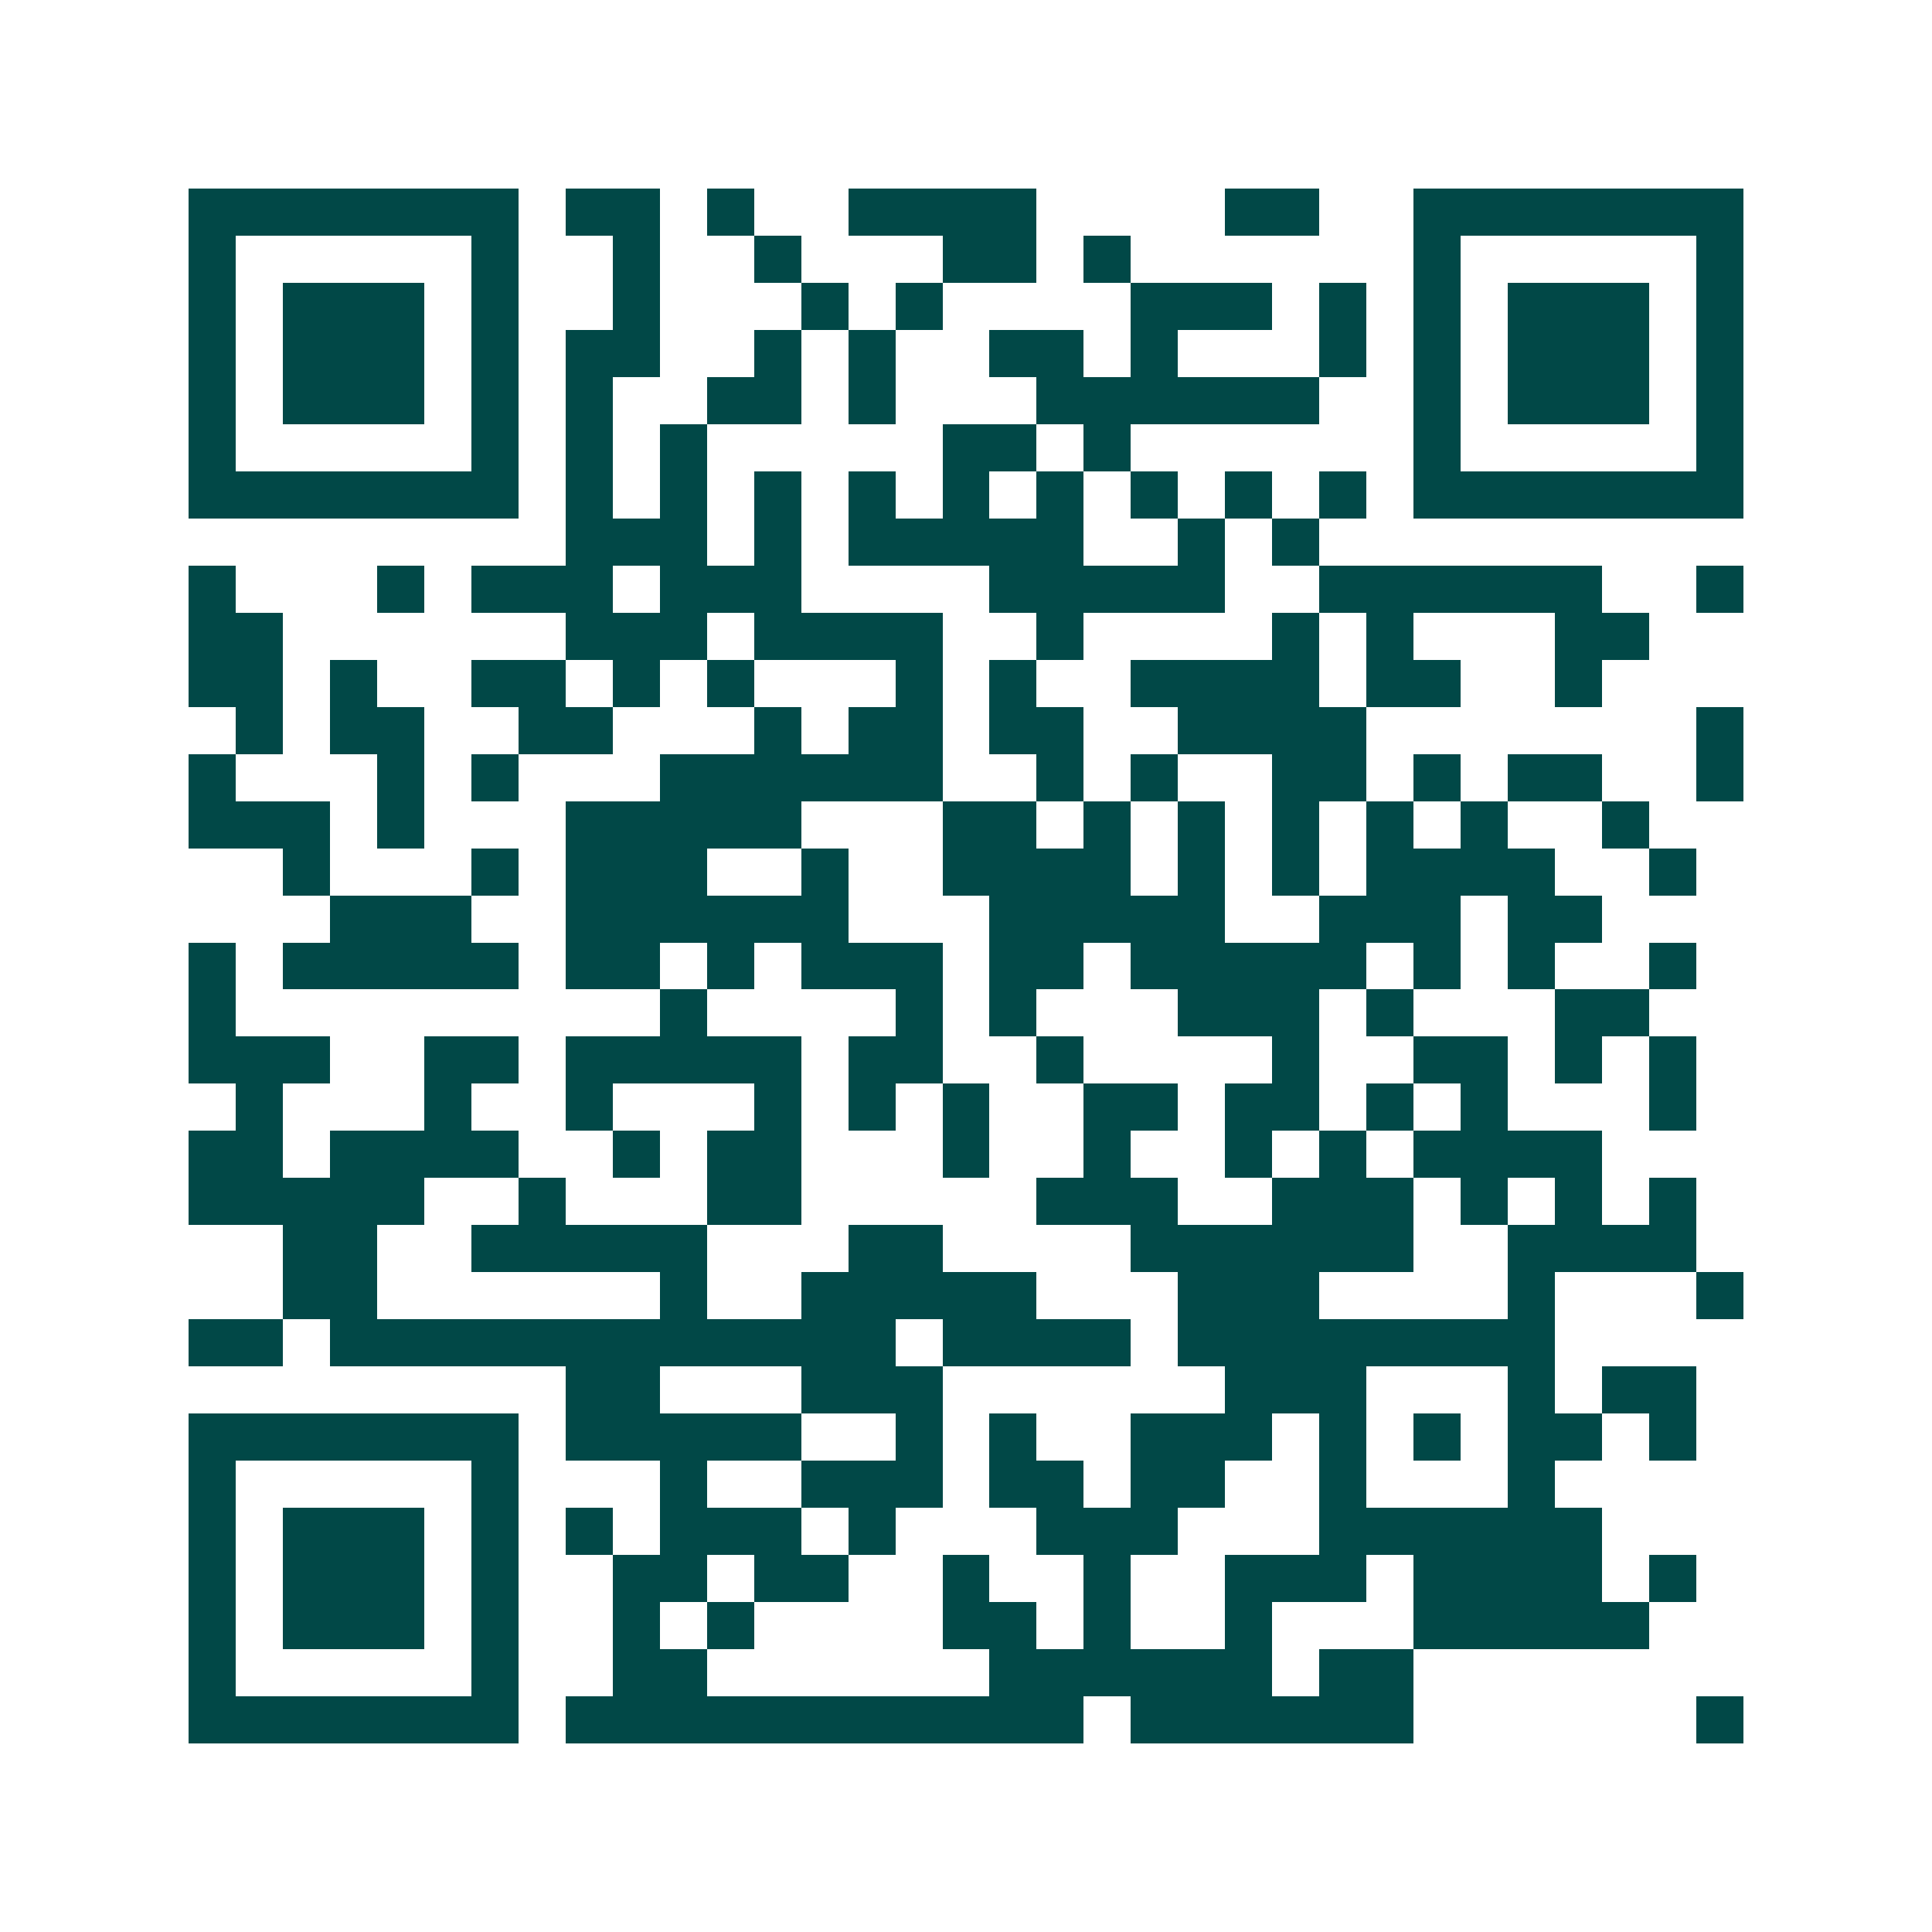 <svg xmlns="http://www.w3.org/2000/svg" width="200" height="200" viewBox="0 0 41 41" shape-rendering="crispEdges"><path fill="#ffffff" d="M0 0h41v41H0z"/><path stroke="#014847" d="M4 4.5h7m1 0h2m1 0h1m2 0h4m4 0h2m2 0h7M4 5.5h1m5 0h1m2 0h1m2 0h1m3 0h2m1 0h1m6 0h1m5 0h1M4 6.5h1m1 0h3m1 0h1m2 0h1m3 0h1m1 0h1m4 0h3m1 0h1m1 0h1m1 0h3m1 0h1M4 7.5h1m1 0h3m1 0h1m1 0h2m2 0h1m1 0h1m2 0h2m1 0h1m3 0h1m1 0h1m1 0h3m1 0h1M4 8.5h1m1 0h3m1 0h1m1 0h1m2 0h2m1 0h1m3 0h6m2 0h1m1 0h3m1 0h1M4 9.5h1m5 0h1m1 0h1m1 0h1m5 0h2m1 0h1m6 0h1m5 0h1M4 10.5h7m1 0h1m1 0h1m1 0h1m1 0h1m1 0h1m1 0h1m1 0h1m1 0h1m1 0h1m1 0h7M12 11.5h3m1 0h1m1 0h5m2 0h1m1 0h1M4 12.5h1m3 0h1m1 0h3m1 0h3m4 0h5m2 0h6m2 0h1M4 13.5h2m6 0h3m1 0h4m2 0h1m4 0h1m1 0h1m3 0h2M4 14.5h2m1 0h1m2 0h2m1 0h1m1 0h1m3 0h1m1 0h1m2 0h4m1 0h2m2 0h1M5 15.5h1m1 0h2m2 0h2m3 0h1m1 0h2m1 0h2m2 0h4m7 0h1M4 16.5h1m3 0h1m1 0h1m3 0h6m2 0h1m1 0h1m2 0h2m1 0h1m1 0h2m2 0h1M4 17.5h3m1 0h1m3 0h5m3 0h2m1 0h1m1 0h1m1 0h1m1 0h1m1 0h1m2 0h1M6 18.5h1m3 0h1m1 0h3m2 0h1m2 0h4m1 0h1m1 0h1m1 0h4m2 0h1M7 19.5h3m2 0h6m3 0h5m2 0h3m1 0h2M4 20.5h1m1 0h5m1 0h2m1 0h1m1 0h3m1 0h2m1 0h5m1 0h1m1 0h1m2 0h1M4 21.5h1m9 0h1m4 0h1m1 0h1m3 0h3m1 0h1m3 0h2M4 22.5h3m2 0h2m1 0h5m1 0h2m2 0h1m4 0h1m2 0h2m1 0h1m1 0h1M5 23.5h1m3 0h1m2 0h1m3 0h1m1 0h1m1 0h1m2 0h2m1 0h2m1 0h1m1 0h1m3 0h1M4 24.5h2m1 0h4m2 0h1m1 0h2m3 0h1m2 0h1m2 0h1m1 0h1m1 0h4M4 25.5h5m2 0h1m3 0h2m5 0h3m2 0h3m1 0h1m1 0h1m1 0h1M6 26.5h2m2 0h5m3 0h2m4 0h6m2 0h4M6 27.5h2m6 0h1m2 0h5m3 0h3m4 0h1m3 0h1M4 28.5h2m1 0h12m1 0h4m1 0h8M12 29.5h2m3 0h3m6 0h3m3 0h1m1 0h2M4 30.5h7m1 0h5m2 0h1m1 0h1m2 0h3m1 0h1m1 0h1m1 0h2m1 0h1M4 31.5h1m5 0h1m3 0h1m2 0h3m1 0h2m1 0h2m2 0h1m3 0h1M4 32.5h1m1 0h3m1 0h1m1 0h1m1 0h3m1 0h1m3 0h3m3 0h6M4 33.5h1m1 0h3m1 0h1m2 0h2m1 0h2m2 0h1m2 0h1m2 0h3m1 0h4m1 0h1M4 34.5h1m1 0h3m1 0h1m2 0h1m1 0h1m4 0h2m1 0h1m2 0h1m3 0h5M4 35.5h1m5 0h1m2 0h2m6 0h6m1 0h2M4 36.5h7m1 0h11m1 0h6m6 0h1"/></svg>
